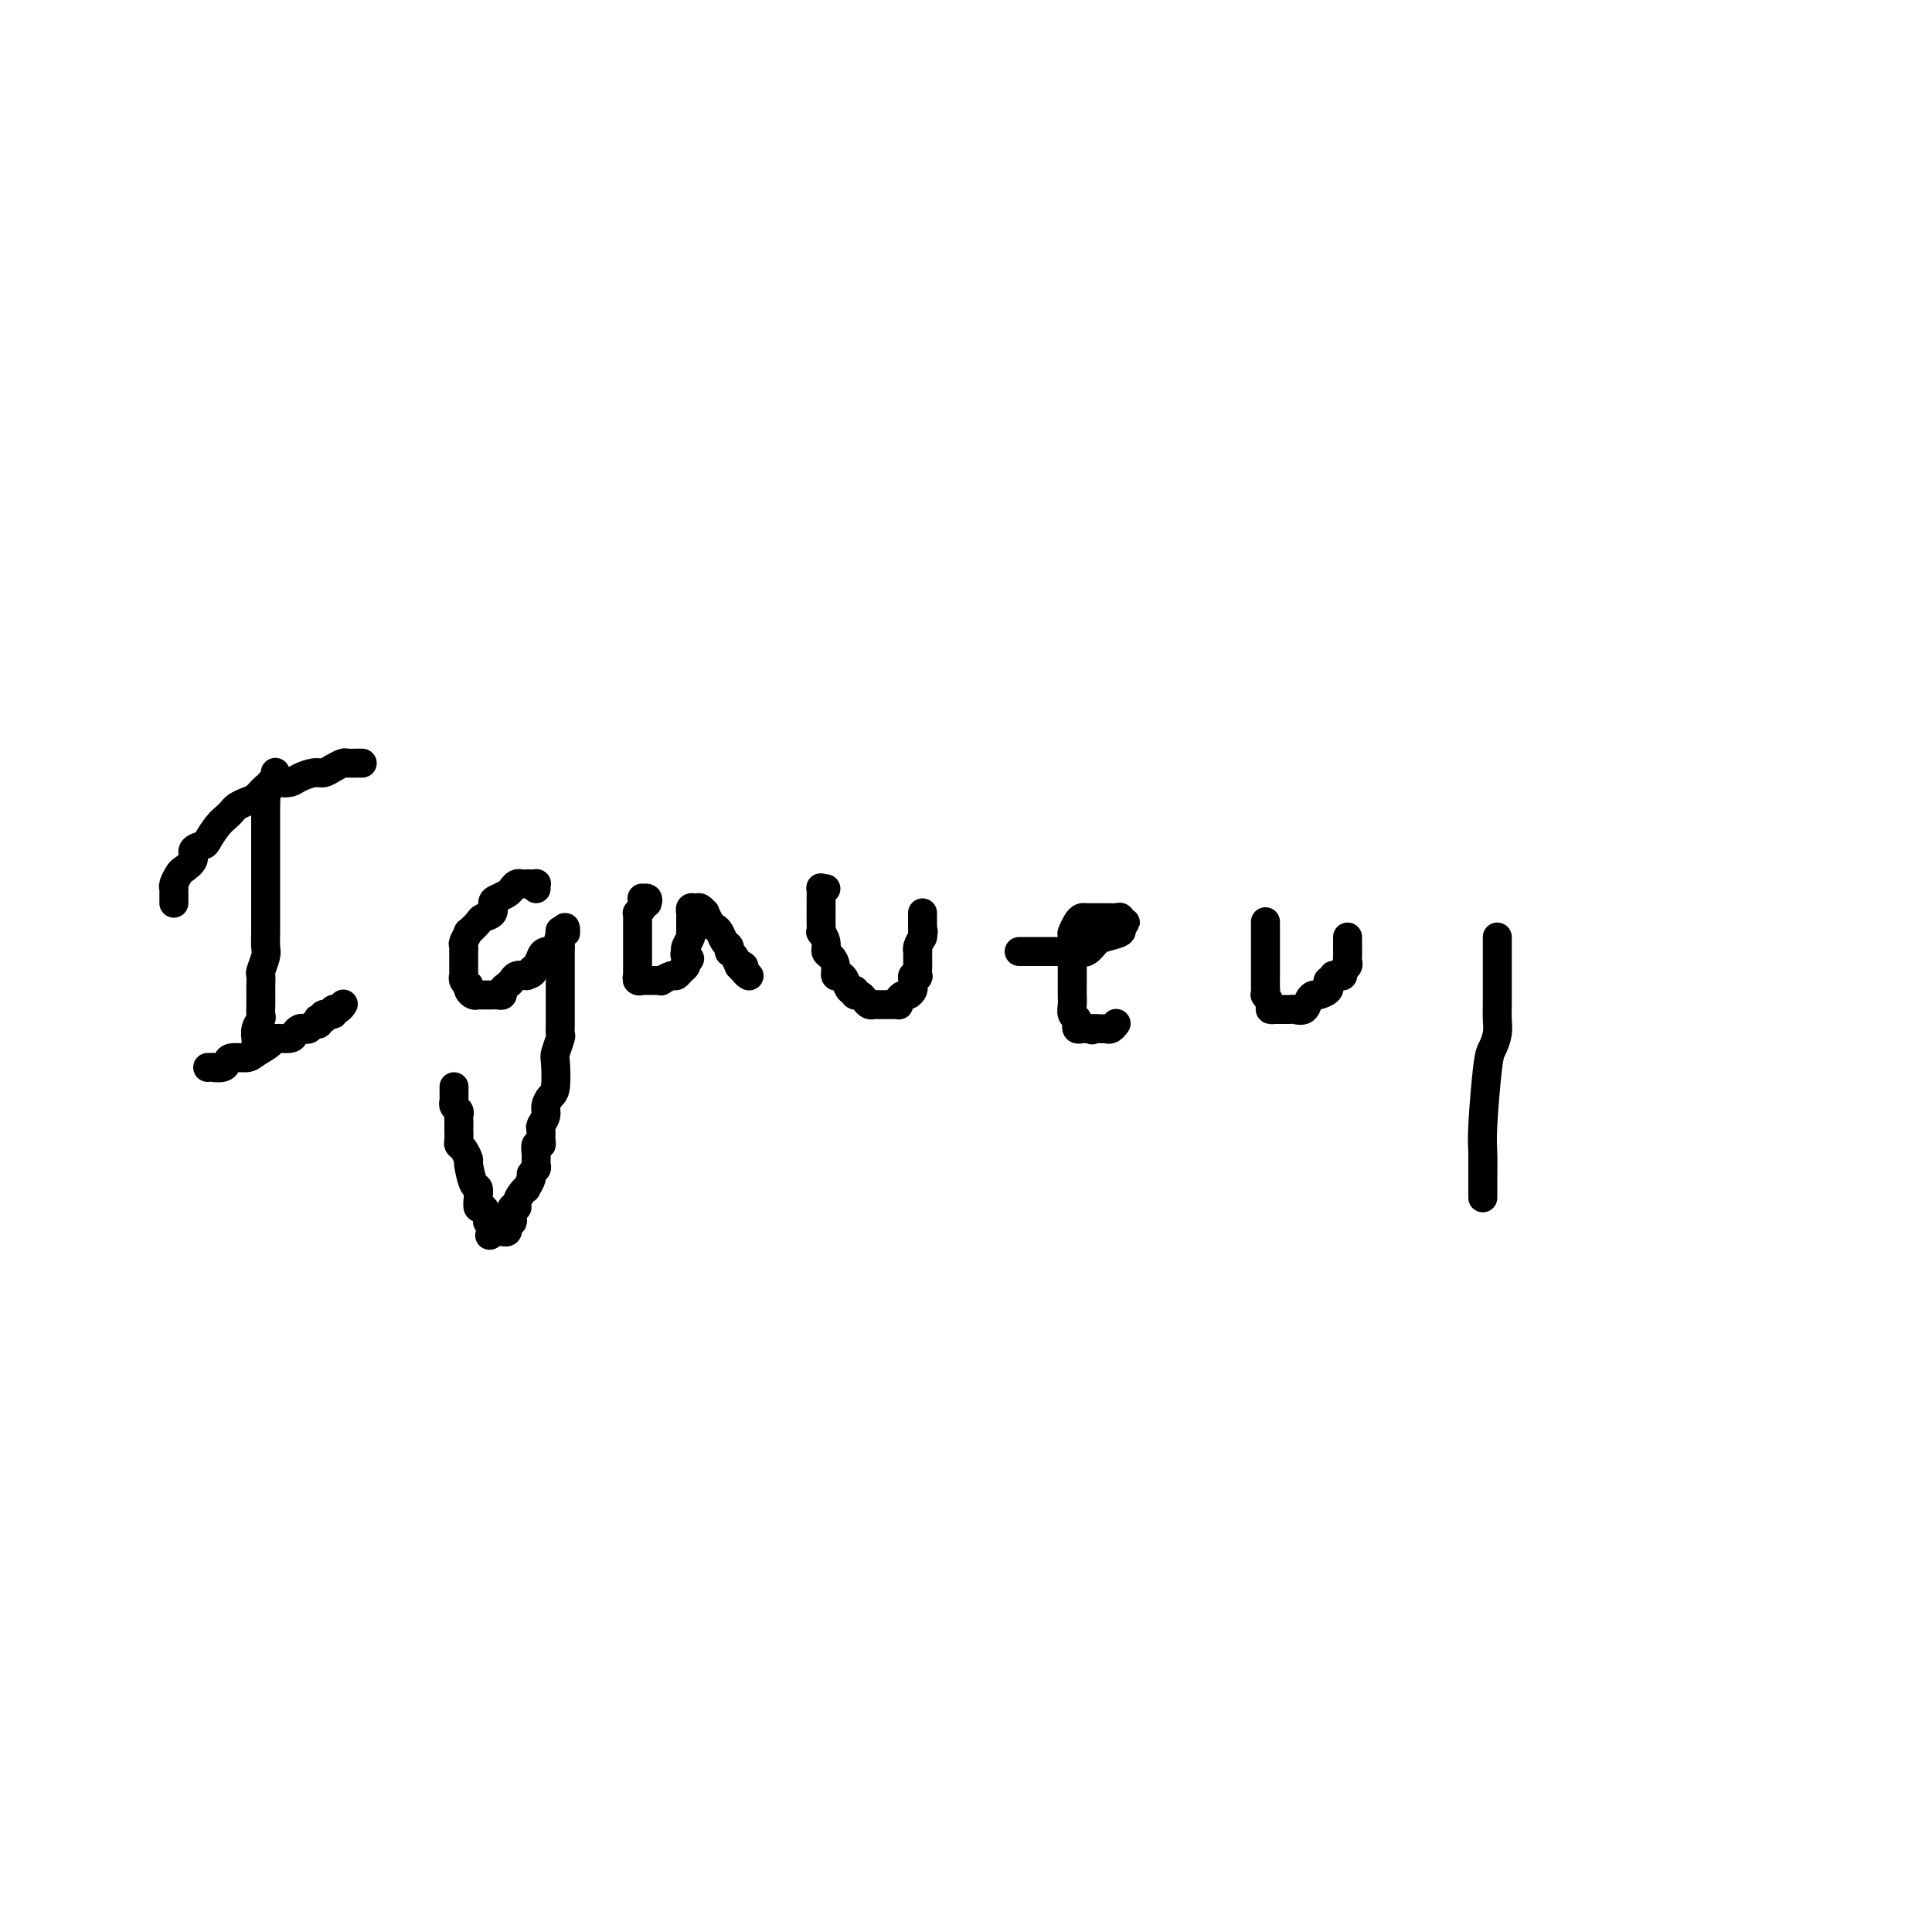 <svg viewBox='0 0 400 400' version='1.1' xmlns='http://www.w3.org/2000/svg' xmlns:xlink='http://www.w3.org/1999/xlink'><g fill='none' stroke='#000000' stroke-width='6' stroke-linecap='round' stroke-linejoin='round'><path d='M57,160c0.009,-0.081 0.017,-0.162 0,0c-0.017,0.162 -0.061,0.569 0,1c0.061,0.431 0.227,0.888 0,1c-0.227,0.112 -0.845,-0.119 -1,0c-0.155,0.119 0.155,0.589 0,1c-0.155,0.411 -0.774,0.762 -1,1c-0.226,0.238 -0.061,0.362 0,1c0.061,0.638 0.016,1.789 0,2c-0.016,0.211 -0.004,-0.518 0,0c0.004,0.518 0.001,2.283 0,3c-0.001,0.717 -0.000,0.385 0,1c0.000,0.615 0.000,2.176 0,3c-0.000,0.824 -0.000,0.909 0,1c0.000,0.091 0.000,0.186 0,1c-0.000,0.814 -0.000,2.346 0,3c0.000,0.654 0.000,0.429 0,1c-0.000,0.571 -0.000,1.939 0,3c0.000,1.061 0.001,1.816 0,3c-0.001,1.184 -0.004,2.797 0,4c0.004,1.203 0.015,1.995 0,3c-0.015,1.005 -0.057,2.222 0,3c0.057,0.778 0.211,1.116 0,2c-0.211,0.884 -0.789,2.313 -1,3c-0.211,0.687 -0.057,0.632 0,1c0.057,0.368 0.015,1.158 0,2c-0.015,0.842 -0.004,1.735 0,2c0.004,0.265 0.002,-0.098 0,0c-0.002,0.098 -0.004,0.659 0,1c0.004,0.341 0.015,0.463 0,1c-0.015,0.537 -0.057,1.488 0,2c0.057,0.512 0.211,0.586 0,1c-0.211,0.414 -0.789,1.169 -1,2c-0.211,0.831 -0.057,1.738 0,2c0.057,0.262 0.015,-0.122 0,0c-0.015,0.122 -0.004,0.749 0,1c0.004,0.251 0.002,0.125 0,0'/><path d='M36,187c0.002,-0.728 0.004,-1.456 0,-2c-0.004,-0.544 -0.013,-0.904 0,-1c0.013,-0.096 0.050,0.074 0,0c-0.050,-0.074 -0.187,-0.391 0,-1c0.187,-0.609 0.698,-1.512 1,-2c0.302,-0.488 0.395,-0.563 1,-1c0.605,-0.437 1.723,-1.237 2,-2c0.277,-0.763 -0.287,-1.489 0,-2c0.287,-0.511 1.425,-0.805 2,-1c0.575,-0.195 0.587,-0.290 1,-1c0.413,-0.710 1.227,-2.036 2,-3c0.773,-0.964 1.506,-1.567 2,-2c0.494,-0.433 0.751,-0.697 1,-1c0.249,-0.303 0.490,-0.645 1,-1c0.510,-0.355 1.287,-0.722 2,-1c0.713,-0.278 1.360,-0.466 2,-1c0.640,-0.534 1.273,-1.414 2,-2c0.727,-0.586 1.550,-0.879 2,-1c0.450,-0.121 0.529,-0.070 1,0c0.471,0.070 1.333,0.160 2,0c0.667,-0.160 1.138,-0.568 2,-1c0.862,-0.432 2.114,-0.886 3,-1c0.886,-0.114 1.407,0.113 2,0c0.593,-0.113 1.259,-0.566 2,-1c0.741,-0.434 1.558,-0.848 2,-1c0.442,-0.152 0.510,-0.041 1,0c0.490,0.041 1.401,0.011 2,0c0.599,-0.011 0.885,-0.003 1,0c0.115,0.003 0.057,0.002 0,0'/><path d='M43,221c0.476,0.006 0.952,0.012 1,0c0.048,-0.012 -0.331,-0.041 0,0c0.331,0.041 1.371,0.153 2,0c0.629,-0.153 0.845,-0.569 1,-1c0.155,-0.431 0.249,-0.876 1,-1c0.751,-0.124 2.159,0.073 3,0c0.841,-0.073 1.114,-0.415 2,-1c0.886,-0.585 2.384,-1.414 3,-2c0.616,-0.586 0.350,-0.928 1,-1c0.650,-0.072 2.216,0.125 3,0c0.784,-0.125 0.787,-0.574 1,-1c0.213,-0.426 0.635,-0.831 1,-1c0.365,-0.169 0.672,-0.101 1,0c0.328,0.101 0.675,0.237 1,0c0.325,-0.237 0.627,-0.847 1,-1c0.373,-0.153 0.816,0.151 1,0c0.184,-0.151 0.110,-0.757 0,-1c-0.110,-0.243 -0.254,-0.122 0,0c0.254,0.122 0.908,0.244 1,0c0.092,-0.244 -0.378,-0.854 0,-1c0.378,-0.146 1.604,0.171 2,0c0.396,-0.171 -0.038,-0.829 0,-1c0.038,-0.171 0.549,0.146 1,0c0.451,-0.146 0.843,-0.756 1,-1c0.157,-0.244 0.078,-0.122 0,0'/><path d='M111,184c-0.024,-0.423 -0.048,-0.845 0,-1c0.048,-0.155 0.168,-0.042 0,0c-0.168,0.042 -0.623,0.014 -1,0c-0.377,-0.014 -0.678,-0.015 -1,0c-0.322,0.015 -0.667,0.046 -1,0c-0.333,-0.046 -0.654,-0.168 -1,0c-0.346,0.168 -0.718,0.626 -1,1c-0.282,0.374 -0.475,0.664 -1,1c-0.525,0.336 -1.382,0.719 -2,1c-0.618,0.281 -0.996,0.462 -1,1c-0.004,0.538 0.368,1.435 0,2c-0.368,0.565 -1.475,0.799 -2,1c-0.525,0.201 -0.466,0.368 -1,1c-0.534,0.632 -1.660,1.728 -2,2c-0.340,0.272 0.105,-0.282 0,0c-0.105,0.282 -0.760,1.399 -1,2c-0.240,0.601 -0.064,0.686 0,1c0.064,0.314 0.017,0.858 0,1c-0.017,0.142 -0.005,-0.117 0,0c0.005,0.117 0.001,0.610 0,1c-0.001,0.390 -0.000,0.678 0,1c0.000,0.322 -0.001,0.677 0,1c0.001,0.323 0.004,0.612 0,1c-0.004,0.388 -0.015,0.874 0,1c0.015,0.126 0.056,-0.107 0,0c-0.056,0.107 -0.208,0.554 0,1c0.208,0.446 0.777,0.890 1,1c0.223,0.110 0.101,-0.114 0,0c-0.101,0.114 -0.182,0.566 0,1c0.182,0.434 0.627,0.848 1,1c0.373,0.152 0.674,0.041 1,0c0.326,-0.041 0.679,-0.011 1,0c0.321,0.011 0.612,0.004 1,0c0.388,-0.004 0.874,-0.004 1,0c0.126,0.004 -0.107,0.012 0,0c0.107,-0.012 0.554,-0.045 1,0c0.446,0.045 0.892,0.166 1,0c0.108,-0.166 -0.123,-0.619 0,-1c0.123,-0.381 0.600,-0.690 1,-1c0.400,-0.310 0.723,-0.622 1,-1c0.277,-0.378 0.508,-0.822 1,-1c0.492,-0.178 1.246,-0.089 2,0'/><path d='M109,202c2.036,-0.658 1.126,-0.804 1,-1c-0.126,-0.196 0.530,-0.442 1,-1c0.470,-0.558 0.752,-1.428 1,-2c0.248,-0.572 0.463,-0.846 1,-1c0.537,-0.154 1.398,-0.190 2,-1c0.602,-0.810 0.946,-2.395 1,-3c0.054,-0.605 -0.181,-0.228 0,0c0.181,0.228 0.777,0.309 1,0c0.223,-0.309 0.074,-1.008 0,-1c-0.074,0.008 -0.072,0.723 0,1c0.072,0.277 0.216,0.116 0,0c-0.216,-0.116 -0.790,-0.186 -1,0c-0.210,0.186 -0.057,0.627 0,1c0.057,0.373 0.016,0.678 0,1c-0.016,0.322 -0.008,0.661 0,1'/><path d='M116,196c-0.000,0.638 -0.000,0.733 0,1c0.000,0.267 0.000,0.705 0,1c-0.000,0.295 -0.000,0.446 0,1c0.000,0.554 0.000,1.512 0,2c-0.000,0.488 -0.000,0.507 0,1c0.000,0.493 0.000,1.459 0,2c-0.000,0.541 -0.000,0.656 0,1c0.000,0.344 0.000,0.918 0,1c-0.000,0.082 -0.000,-0.329 0,0c0.000,0.329 0.000,1.396 0,2c-0.000,0.604 -0.000,0.743 0,1c0.000,0.257 0.001,0.630 0,1c-0.001,0.370 -0.004,0.737 0,1c0.004,0.263 0.015,0.424 0,1c-0.015,0.576 -0.056,1.569 0,2c0.056,0.431 0.208,0.300 0,1c-0.208,0.700 -0.778,2.232 -1,3c-0.222,0.768 -0.097,0.772 0,2c0.097,1.228 0.166,3.681 0,5c-0.166,1.319 -0.566,1.504 -1,2c-0.434,0.496 -0.901,1.302 -1,2c-0.099,0.698 0.171,1.287 0,2c-0.171,0.713 -0.782,1.548 -1,2c-0.218,0.452 -0.044,0.519 0,1c0.044,0.481 -0.041,1.375 0,2c0.041,0.625 0.208,0.979 0,1c-0.208,0.021 -0.792,-0.292 -1,0c-0.208,0.292 -0.041,1.190 0,2c0.041,0.810 -0.046,1.531 0,2c0.046,0.469 0.223,0.685 0,1c-0.223,0.315 -0.847,0.727 -1,1c-0.153,0.273 0.165,0.405 0,1c-0.165,0.595 -0.814,1.652 -1,2c-0.186,0.348 0.090,-0.014 0,0c-0.090,0.014 -0.546,0.402 -1,1c-0.454,0.598 -0.905,1.404 -1,2c-0.095,0.596 0.167,0.982 0,1c-0.167,0.018 -0.763,-0.332 -1,0c-0.237,0.332 -0.115,1.347 0,2c0.115,0.653 0.224,0.946 0,1c-0.224,0.054 -0.782,-0.129 -1,0c-0.218,0.129 -0.096,0.570 0,1c0.096,0.430 0.167,0.847 0,1c-0.167,0.153 -0.570,0.041 -1,0c-0.430,-0.041 -0.885,-0.011 -1,0c-0.115,0.011 0.110,0.003 0,0c-0.110,-0.003 -0.555,-0.002 -1,0'/><path d='M102,255c-1.328,1.838 -0.149,-0.066 0,-1c0.149,-0.934 -0.731,-0.897 -1,-1c-0.269,-0.103 0.072,-0.347 0,-1c-0.072,-0.653 -0.558,-1.716 -1,-2c-0.442,-0.284 -0.840,0.211 -1,0c-0.160,-0.211 -0.081,-1.126 0,-2c0.081,-0.874 0.162,-1.705 0,-2c-0.162,-0.295 -0.569,-0.054 -1,-1c-0.431,-0.946 -0.886,-3.078 -1,-4c-0.114,-0.922 0.113,-0.632 0,-1c-0.113,-0.368 -0.566,-1.394 -1,-2c-0.434,-0.606 -0.848,-0.792 -1,-1c-0.152,-0.208 -0.041,-0.437 0,-1c0.041,-0.563 0.012,-1.460 0,-2c-0.012,-0.540 -0.007,-0.722 0,-1c0.007,-0.278 0.016,-0.653 0,-1c-0.016,-0.347 -0.057,-0.667 0,-1c0.057,-0.333 0.211,-0.681 0,-1c-0.211,-0.319 -0.789,-0.610 -1,-1c-0.211,-0.390 -0.057,-0.879 0,-1c0.057,-0.121 0.015,0.125 0,0c-0.015,-0.125 -0.004,-0.621 0,-1c0.004,-0.379 0.001,-0.640 0,-1c-0.001,-0.360 -0.000,-0.817 0,-1c0.000,-0.183 0.000,-0.091 0,0'/><path d='M134,187c0.114,-0.429 0.228,-0.858 0,-1c-0.228,-0.142 -0.797,0.004 -1,0c-0.203,-0.004 -0.040,-0.159 0,0c0.040,0.159 -0.042,0.633 0,1c0.042,0.367 0.207,0.627 0,1c-0.207,0.373 -0.788,0.860 -1,1c-0.212,0.140 -0.057,-0.066 0,0c0.057,0.066 0.015,0.403 0,1c-0.015,0.597 -0.004,1.455 0,2c0.004,0.545 0.001,0.779 0,1c-0.001,0.221 -0.000,0.430 0,1c0.000,0.570 -0.000,1.502 0,2c0.000,0.498 0.000,0.563 0,1c-0.000,0.437 -0.001,1.245 0,2c0.001,0.755 0.004,1.456 0,2c-0.004,0.544 -0.016,0.930 0,1c0.016,0.070 0.059,-0.178 0,0c-0.059,0.178 -0.220,0.780 0,1c0.220,0.220 0.820,0.059 1,0c0.180,-0.059 -0.059,-0.015 0,0c0.059,0.015 0.415,-0.000 1,0c0.585,0.000 1.400,0.015 2,0c0.600,-0.015 0.987,-0.060 1,0c0.013,0.060 -0.347,0.223 0,0c0.347,-0.223 1.399,-0.833 2,-1c0.601,-0.167 0.749,0.110 1,0c0.251,-0.110 0.606,-0.607 1,-1c0.394,-0.393 0.827,-0.684 1,-1c0.173,-0.316 0.087,-0.658 0,-1'/><path d='M142,199c1.548,-0.628 0.419,-0.696 0,-1c-0.419,-0.304 -0.126,-0.842 0,-1c0.126,-0.158 0.086,0.064 0,0c-0.086,-0.064 -0.219,-0.412 0,-1c0.219,-0.588 0.791,-1.414 1,-2c0.209,-0.586 0.056,-0.930 0,-1c-0.056,-0.070 -0.015,0.135 0,0c0.015,-0.135 0.004,-0.609 0,-1c-0.004,-0.391 -0.002,-0.697 0,-1c0.002,-0.303 0.004,-0.603 0,-1c-0.004,-0.397 -0.012,-0.892 0,-1c0.012,-0.108 0.046,0.172 0,0c-0.046,-0.172 -0.171,-0.794 0,-1c0.171,-0.206 0.637,0.004 1,0c0.363,-0.004 0.622,-0.222 1,0c0.378,0.222 0.875,0.885 1,1c0.125,0.115 -0.121,-0.316 0,0c0.121,0.316 0.611,1.380 1,2c0.389,0.620 0.679,0.797 1,1c0.321,0.203 0.675,0.433 1,1c0.325,0.567 0.622,1.472 1,2c0.378,0.528 0.836,0.680 1,1c0.164,0.320 0.033,0.810 0,1c-0.033,0.190 0.032,0.082 0,0c-0.032,-0.082 -0.163,-0.137 0,0c0.163,0.137 0.618,0.468 1,1c0.382,0.532 0.691,1.266 1,2'/><path d='M153,200c1.480,1.812 1.181,0.342 1,0c-0.181,-0.342 -0.245,0.444 0,1c0.245,0.556 0.798,0.881 1,1c0.202,0.119 0.055,0.032 0,0c-0.055,-0.032 -0.016,-0.009 0,0c0.016,0.009 0.008,0.005 0,0'/><path d='M171,184c-0.423,0.054 -0.845,0.109 -1,0c-0.155,-0.109 -0.041,-0.381 0,0c0.041,0.381 0.011,1.414 0,2c-0.011,0.586 -0.003,0.725 0,1c0.003,0.275 -0.000,0.685 0,1c0.000,0.315 0.004,0.535 0,1c-0.004,0.465 -0.016,1.175 0,2c0.016,0.825 0.060,1.764 0,2c-0.060,0.236 -0.222,-0.233 0,0c0.222,0.233 0.829,1.166 1,2c0.171,0.834 -0.095,1.568 0,2c0.095,0.432 0.550,0.562 1,1c0.450,0.438 0.894,1.183 1,2c0.106,0.817 -0.125,1.706 0,2c0.125,0.294 0.607,-0.008 1,0c0.393,0.008 0.697,0.327 1,1c0.303,0.673 0.606,1.700 1,2c0.394,0.300 0.879,-0.126 1,0c0.121,0.126 -0.123,0.804 0,1c0.123,0.196 0.611,-0.091 1,0c0.389,0.091 0.678,0.560 1,1c0.322,0.440 0.678,0.850 1,1c0.322,0.150 0.611,0.040 1,0c0.389,-0.040 0.877,-0.011 1,0c0.123,0.011 -0.121,0.003 0,0c0.121,-0.003 0.607,0.000 1,0c0.393,-0.000 0.693,-0.003 1,0c0.307,0.003 0.621,0.011 1,0c0.379,-0.011 0.822,-0.041 1,0c0.178,0.041 0.090,0.152 0,0c-0.090,-0.152 -0.182,-0.565 0,-1c0.182,-0.435 0.637,-0.890 1,-1c0.363,-0.110 0.632,0.125 1,0c0.368,-0.125 0.834,-0.608 1,-1c0.166,-0.392 0.030,-0.692 0,-1c-0.030,-0.308 0.044,-0.626 0,-1c-0.044,-0.374 -0.208,-0.806 0,-1c0.208,-0.194 0.788,-0.151 1,0c0.212,0.151 0.057,0.409 0,0c-0.057,-0.409 -0.016,-1.485 0,-2c0.016,-0.515 0.007,-0.470 0,-1c-0.007,-0.530 -0.012,-1.637 0,-2c0.012,-0.363 0.042,0.018 0,0c-0.042,-0.018 -0.155,-0.434 0,-1c0.155,-0.566 0.577,-1.283 1,-2'/><path d='M191,194c0.309,-1.786 0.083,-1.252 0,-1c-0.083,0.252 -0.022,0.221 0,0c0.022,-0.221 0.006,-0.634 0,-1c-0.006,-0.366 -0.002,-0.686 0,-1c0.002,-0.314 0.000,-0.623 0,-1c-0.000,-0.377 -0.000,-0.822 0,-1c0.000,-0.178 0.000,-0.089 0,0'/><path d='M211,197c0.872,-0.000 1.744,-0.000 2,0c0.256,0.000 -0.105,0.000 0,0c0.105,-0.000 0.675,-0.000 1,0c0.325,0.000 0.405,0.000 1,0c0.595,-0.000 1.707,-0.001 2,0c0.293,0.001 -0.231,0.002 0,0c0.231,-0.002 1.217,-0.007 2,0c0.783,0.007 1.363,0.027 2,0c0.637,-0.027 1.331,-0.101 2,0c0.669,0.101 1.313,0.378 2,0c0.687,-0.378 1.419,-1.412 2,-2c0.581,-0.588 1.013,-0.731 2,-1c0.987,-0.269 2.528,-0.664 3,-1c0.472,-0.336 -0.125,-0.612 0,-1c0.125,-0.388 0.973,-0.889 1,-1c0.027,-0.111 -0.765,0.166 -1,0c-0.235,-0.166 0.088,-0.777 0,-1c-0.088,-0.223 -0.588,-0.060 -1,0c-0.412,0.060 -0.737,0.016 -1,0c-0.263,-0.016 -0.466,-0.004 -1,0c-0.534,0.004 -1.400,0.001 -2,0c-0.600,-0.001 -0.934,0.002 -1,0c-0.066,-0.002 0.136,-0.007 0,0c-0.136,0.007 -0.611,0.027 -1,0c-0.389,-0.027 -0.693,-0.102 -1,0c-0.307,0.102 -0.618,0.382 -1,1c-0.382,0.618 -0.834,1.573 -1,2c-0.166,0.427 -0.044,0.327 0,1c0.044,0.673 0.012,2.120 0,3c-0.012,0.880 -0.003,1.194 0,2c0.003,0.806 -0.000,2.103 0,3c0.000,0.897 0.004,1.392 0,2c-0.004,0.608 -0.015,1.329 0,2c0.015,0.671 0.056,1.294 0,2c-0.056,0.706 -0.208,1.496 0,2c0.208,0.504 0.777,0.724 1,1c0.223,0.276 0.101,0.610 0,1c-0.101,0.390 -0.182,0.837 0,1c0.182,0.163 0.626,0.044 1,0c0.374,-0.044 0.678,-0.013 1,0c0.322,0.013 0.661,0.006 1,0'/><path d='M226,213c0.510,0.463 -0.213,0.120 0,0c0.213,-0.120 1.364,-0.018 2,0c0.636,0.018 0.758,-0.047 1,0c0.242,0.047 0.604,0.205 1,0c0.396,-0.205 0.828,-0.773 1,-1c0.172,-0.227 0.086,-0.114 0,0'/><path d='M262,191c-0.000,-0.146 -0.000,-0.291 0,0c0.000,0.291 0.000,1.019 0,2c-0.000,0.981 -0.000,2.216 0,3c0.000,0.784 0.000,1.118 0,2c-0.000,0.882 -0.001,2.311 0,3c0.001,0.689 0.004,0.636 0,1c-0.004,0.364 -0.016,1.145 0,2c0.016,0.855 0.060,1.784 0,2c-0.060,0.216 -0.223,-0.282 0,0c0.223,0.282 0.833,1.343 1,2c0.167,0.657 -0.110,0.908 0,1c0.110,0.092 0.606,0.024 1,0c0.394,-0.024 0.687,-0.005 1,0c0.313,0.005 0.647,-0.005 1,0c0.353,0.005 0.725,0.026 1,0c0.275,-0.026 0.454,-0.097 1,0c0.546,0.097 1.460,0.363 2,0c0.540,-0.363 0.705,-1.355 1,-2c0.295,-0.645 0.720,-0.942 1,-1c0.280,-0.058 0.414,0.124 1,0c0.586,-0.124 1.625,-0.554 2,-1c0.375,-0.446 0.086,-0.908 0,-1c-0.086,-0.092 0.032,0.185 0,0c-0.032,-0.185 -0.215,-0.833 0,-1c0.215,-0.167 0.827,0.149 1,0c0.173,-0.149 -0.093,-0.761 0,-1c0.093,-0.239 0.547,-0.106 1,0c0.453,0.106 0.906,0.183 1,0c0.094,-0.183 -0.171,-0.627 0,-1c0.171,-0.373 0.778,-0.673 1,-1c0.222,-0.327 0.060,-0.679 0,-1c-0.060,-0.321 -0.016,-0.611 0,-1c0.016,-0.389 0.004,-0.879 0,-1c-0.004,-0.121 -0.001,0.125 0,0c0.001,-0.125 0.000,-0.621 0,-1c-0.000,-0.379 -0.000,-0.640 0,-1c0.000,-0.360 0.000,-0.817 0,-1c-0.000,-0.183 -0.000,-0.091 0,0'/><path d='M310,194c-0.000,0.184 -0.000,0.368 0,1c0.000,0.632 0.000,1.712 0,2c-0.000,0.288 -0.000,-0.218 0,0c0.000,0.218 0.000,1.158 0,2c-0.000,0.842 -0.000,1.587 0,2c0.000,0.413 0.000,0.494 0,1c-0.000,0.506 -0.000,1.437 0,2c0.000,0.563 0.001,0.758 0,1c-0.001,0.242 -0.003,0.530 0,1c0.003,0.470 0.012,1.121 0,2c-0.012,0.879 -0.046,1.985 0,3c0.046,1.015 0.170,1.939 0,3c-0.170,1.061 -0.634,2.259 -1,3c-0.366,0.741 -0.634,1.025 -1,4c-0.366,2.975 -0.830,8.642 -1,12c-0.170,3.358 -0.046,4.407 0,6c0.046,1.593 0.012,3.729 0,5c-0.012,1.271 -0.003,1.677 0,2c0.003,0.323 0.001,0.562 0,1c-0.001,0.438 -0.000,1.073 0,1c0.000,-0.073 0.000,-0.855 0,-2c-0.000,-1.145 -0.000,-2.655 0,-4c0.000,-1.345 0.000,-2.527 0,-3c-0.000,-0.473 -0.000,-0.236 0,0'/></g>
</svg>
